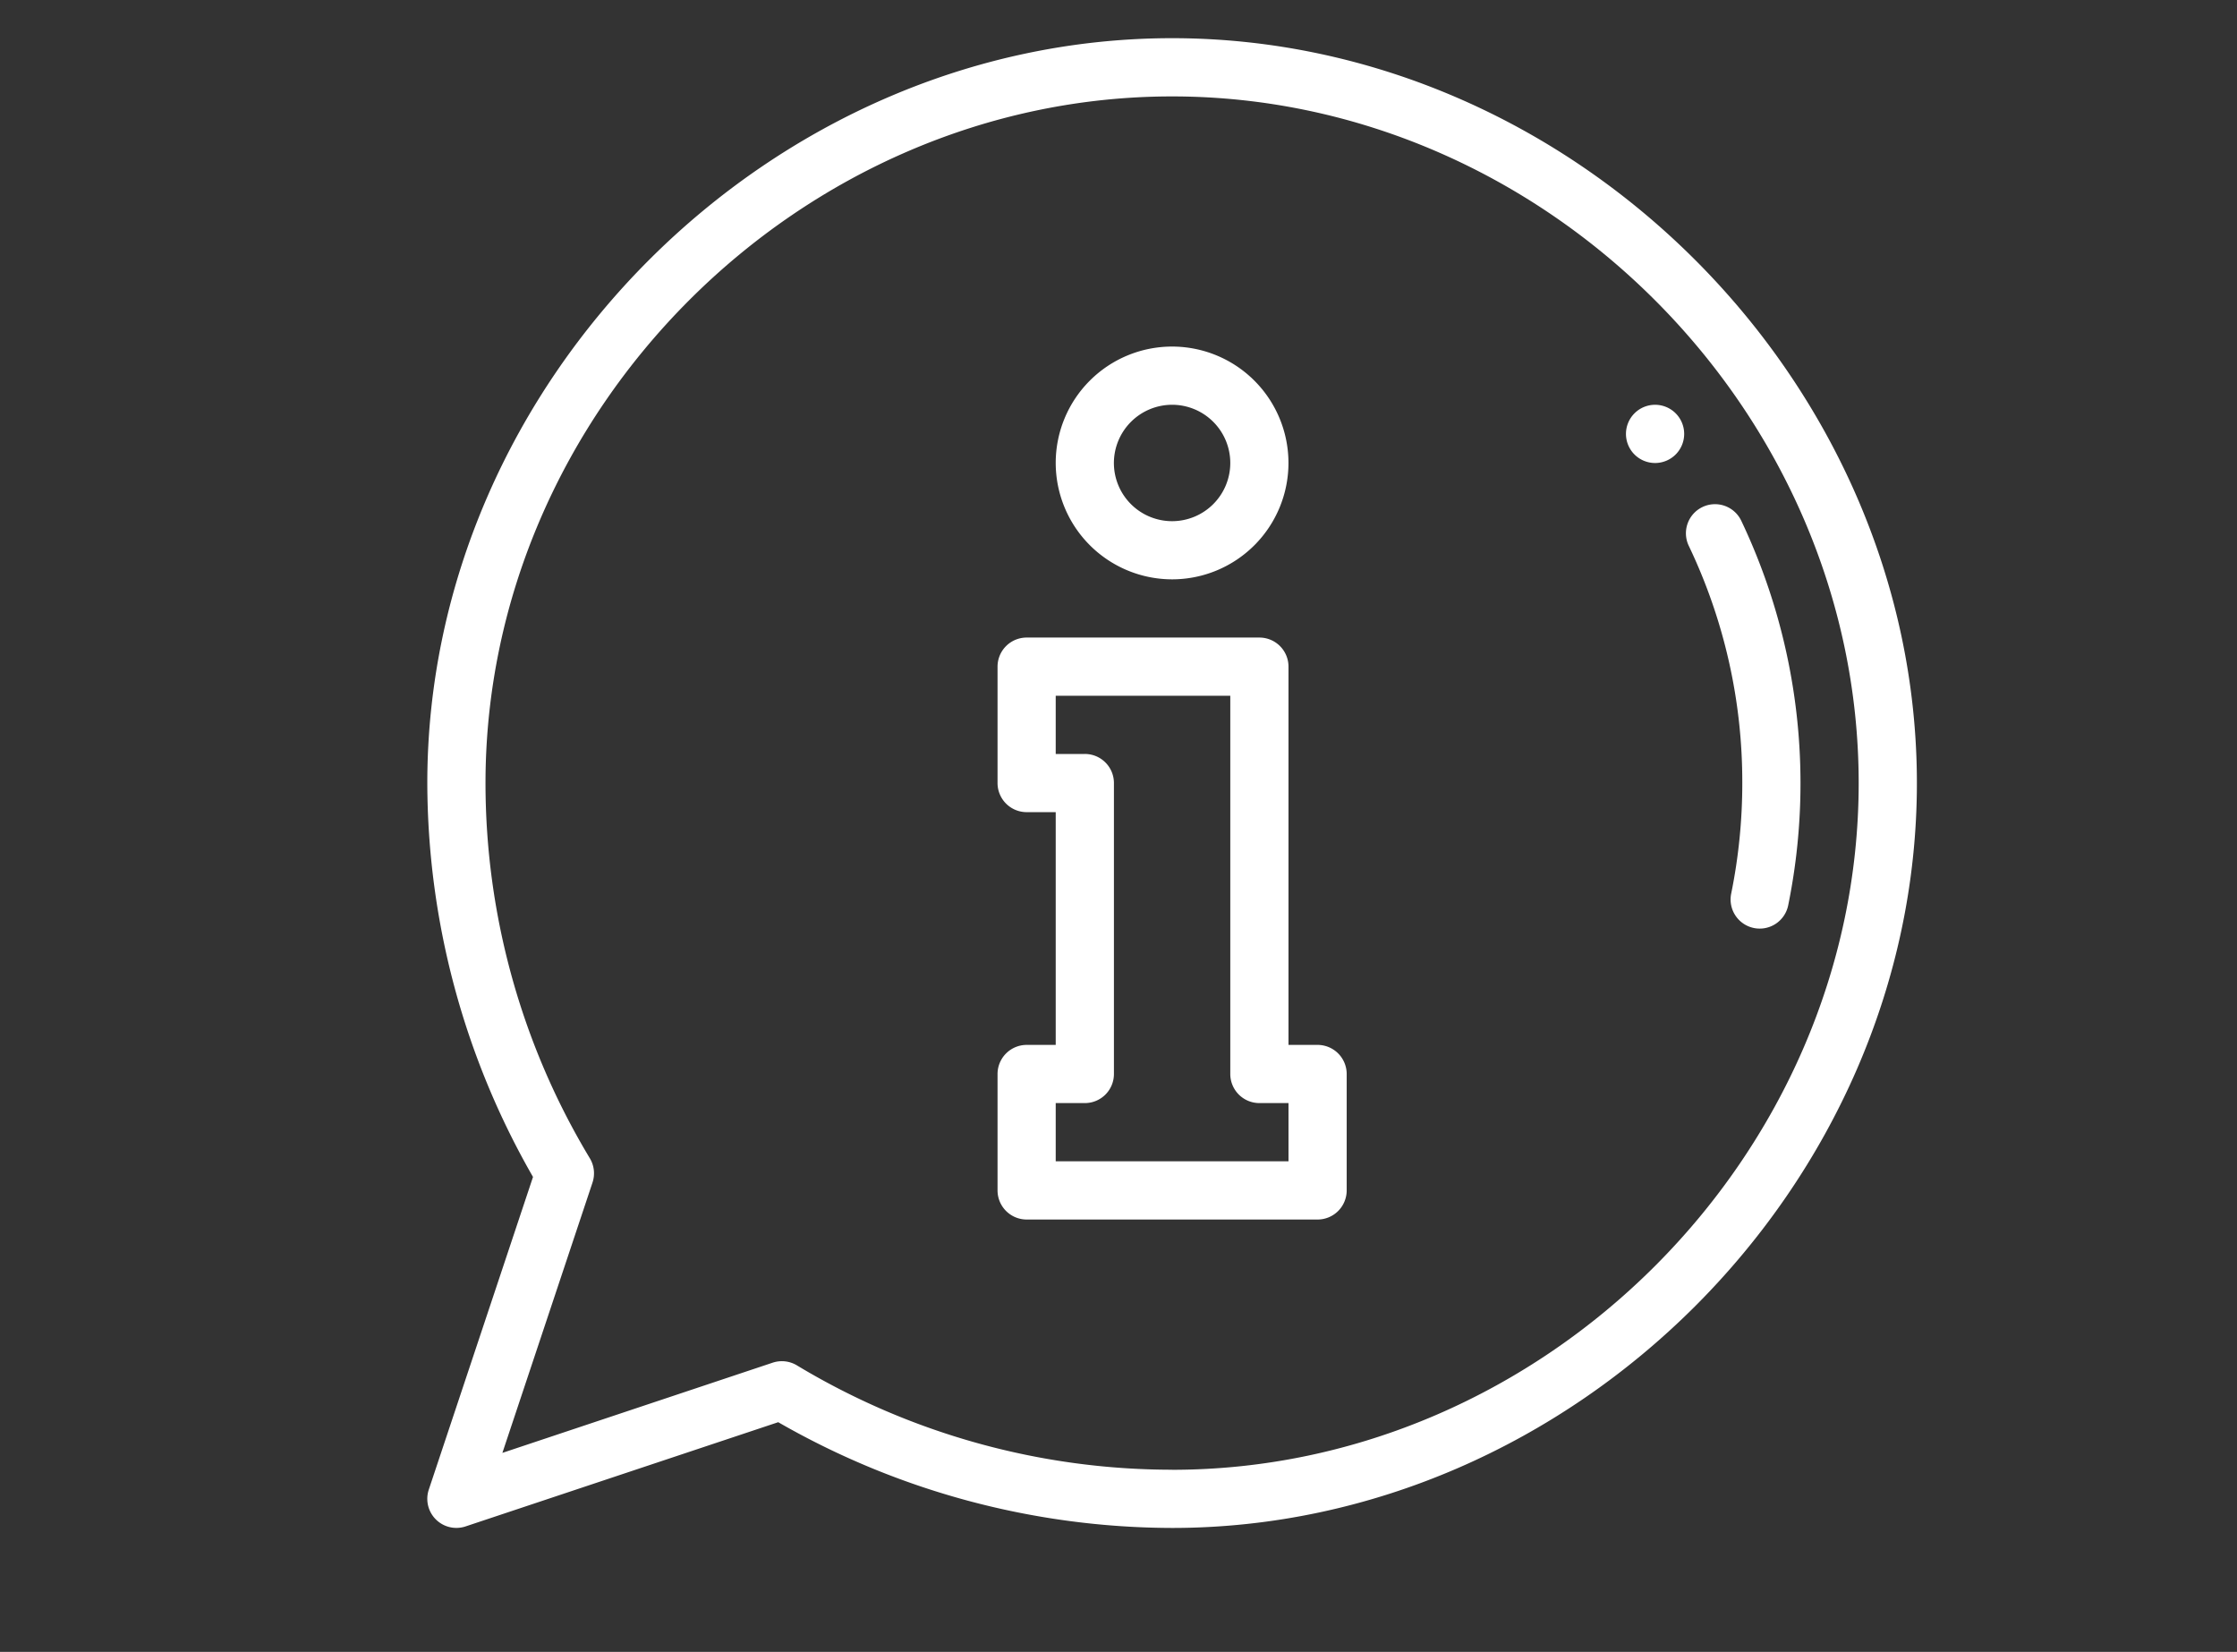 <svg xmlns="http://www.w3.org/2000/svg" xmlns:xlink="http://www.w3.org/1999/xlink" width="131.427" height="97.039" viewBox="0 0 131.427 97.039">
  <rect x="0" y="0" width="131.427" height="97.039" fill="#333333" stroke="none"/>
  <defs>
    <clipPath id="clip-path">
      <rect id="Rectangle_614" data-name="Rectangle 614" width="131.427" height="97.039" transform="translate(776.638 2393.933)" fill="none"/>
    </clipPath>
    <clipPath id="clip-path-2">
      <rect id="Rectangle_613" data-name="Rectangle 613" width="428.353" height="926.07" transform="translate(522.479 1596.642)" fill="none"/>
    </clipPath>
  </defs>
  <g id="Group_1303" data-name="Group 1303" transform="translate(-776.638 -2393.933)">
    <g id="Group_1302" data-name="Group 1302" clip-path="url(#clip-path)">
      <g id="Group_1301" data-name="Group 1301">
        <g id="Group_1300" data-name="Group 1300">
          <g id="Group_1299" data-name="Group 1299" clip-path="url(#clip-path-2)">
            <g id="Group_1298" data-name="Group 1298">
              <g id="Group_1297" data-name="Group 1297" clip-path="url(#clip-path-2)">
                <path id="Path_4246" data-name="Path 4246" d="M632.985,1710.788a84.211,84.211,0,0,1-9-5.522c-2.761.6-6.122,0-9.483-2.521a20.33,20.33,0,0,1-2.522-2.161,100.223,100.223,0,0,1-6.6-7.8c-.242-.241-.361-.481-.6-.721a1.859,1.859,0,0,1,.239-2.521,1.93,1.93,0,0,1,2.761.239c.24.24.361.482.6.721,3.122,3.841,6,7.563,8.4,9.244,4.441,3.241,7.923,2.04,9.723-.121,1.44-1.8,1.922-4.44-.12-6.241a92.8,92.8,0,0,1-8.4-9.364c-3.122-3.843-6.483-7.8-9.365-10.084a56.86,56.86,0,0,0-8.643-4.322l-2.522-1.081-6.962-6.6a1.249,1.249,0,0,0-1.921,0l-15.126,15.006a1.247,1.247,0,0,0,0,1.921l6.724,6.722c3.361,7.083,7.683,15.487,11.163,19.567,7.083,8.284,30.613,14.527,37.7,16.087,7.2,1.44,10.2-7.322,3.961-10.444" fill="#fff"/>
                <path id="Path_4247" data-name="Path 4247" d="M686.766,1713.069l-6.722-6.722c-3.361-7.083-7.683-15.487-11.165-19.569-7.083-8.162-30.732-14.524-37.815-15.966s-10.2,7.324-3.842,10.444a84.231,84.231,0,0,1,9,5.522c2.761-.6,6.122,0,9.483,2.521a20.052,20.052,0,0,1,2.522,2.161,100.634,100.634,0,0,1,6.6,7.8c.24.24.36.479.6.721a1.859,1.859,0,0,1-.24,2.519,1.93,1.93,0,0,1-2.761-.239c-.241-.24-.36-.48-.6-.721-3.119-3.839-6-7.562-8.4-9.244-4.442-3.24-7.924-2.04-9.725.121-1.44,1.8-1.919,4.442.121,6.243a92.336,92.336,0,0,1,8.4,9.362c3.122,3.843,6.483,7.8,9.363,10.086a56.958,56.958,0,0,0,8.643,4.322c.84.358,2.522,1.079,2.522,1.079l6.722,6.723a1.249,1.249,0,0,0,1.921,0l15.006-15.006a1.477,1.477,0,0,0,.36-2.161" fill="#fff"/>
                <path id="Path_4248" data-name="Path 4248" d="M694.923,1844.5a5.925,5.925,0,1,1-5.925,5.925,5.925,5.925,0,0,1,5.925-5.925" fill="#fff"/>
                <path id="Path_4249" data-name="Path 4249" d="M710.193,1875.965l-8.226-18.178-.077-.192H687.955l-.081.192-8.224,18.178a2.192,2.192,0,0,0,4.044,1.691l5.9-14.087.015.036-5.438,24.434H689.1a1.9,1.9,0,0,0-.031.293V1908.7a2.182,2.182,0,0,0,2.184,2.181c.03,0,.053-.007.083-.007s.055.007.084.007a2.18,2.18,0,0,0,2.179-2.181l.831-20.365a2.039,2.039,0,0,0-.031-.293h1.053a2.371,2.371,0,0,0-.027.293l.831,20.365a2.181,2.181,0,0,0,2.183,2.181c.027,0,.053-.007.082-.007s.051.007.082.007a2.181,2.181,0,0,0,2.183-2.181v-20.365a1.9,1.9,0,0,0-.031-.293h4.931l-5.438-24.436.018-.036,5.9,14.089a2.187,2.187,0,1,0,4.034-1.691" fill="#fff"/>
                <path id="Path_4250" data-name="Path 4250" d="M619.619,1844.5a5.925,5.925,0,1,1-5.927,5.925,5.924,5.924,0,0,1,5.927-5.925" fill="#fff"/>
                <path id="Path_4251" data-name="Path 4251" d="M636.237,1876.192l-7.083-16.918a2.161,2.161,0,0,0-1.912-1.321v-.016H612.094v.016a2.169,2.169,0,0,0-1.914,1.321l-7.083,16.918a2.176,2.176,0,0,0,1.17,2.847,1.573,1.573,0,0,0,.219.066v12.925H572.841c0,8.343,7.709,15.1,17.218,15.1s17.217-6.762,17.217-15.1h-1.447v-12.953a2.174,2.174,0,0,0,1.285-1.2l4.978-10.047v18.744c0,.037-.011.07-.011.108v22.035a2.166,2.166,0,0,0,2.169,2.165c.016,0,.031,0,.047,0s.033,0,.048,0a2.167,2.167,0,0,0,2.17-2.165l1.8-22.035a.663.663,0,0,0-.011-.108h2.727c0,.037-.01.07-.01.108l1.8,22.035a2.165,2.165,0,0,0,2.166,2.165c.019,0,.033,0,.048,0s.033,0,.051,0a2.165,2.165,0,0,0,2.167-2.165v-22.035c0-.037-.006-.071-.009-.108v-18.747l4.976,10.049a2.178,2.178,0,0,0,4.02-1.68" fill="#fff"/>
                <path id="Path_4252" data-name="Path 4252" d="M650.862,1873.549l-.053-.135h-9.783l-.055.135-5.773,12.766a1.538,1.538,0,0,0,2.838,1.188l4.139-9.89.007.022-3.817,17.157h3.459a1.825,1.825,0,0,0-.022.2v14.3a1.532,1.532,0,0,0,1.533,1.531.326.326,0,0,0,.055-.007.375.375,0,0,0,.058.007,1.532,1.532,0,0,0,1.534-1.531l.583-14.3a1.533,1.533,0,0,0-.023-.2h.742c-.007.07-.022.136-.022.2l.584,14.3a1.529,1.529,0,0,0,1.53,1.531.349.349,0,0,0,.058-.007.4.4,0,0,0,.057.007,1.53,1.53,0,0,0,1.532-1.531v-14.3a1.382,1.382,0,0,0-.021-.2h3.459l-3.812-17.159.011-.02,4.139,9.89a1.538,1.538,0,1,0,2.836-1.192Z" fill="#fff"/>
                <path id="Path_4253" data-name="Path 4253" d="M645.917,1861.836a5.1,5.1,0,1,1-5.095,5.1,5.095,5.095,0,0,1,5.095-5.1" fill="#fff"/>
                <path id="Path_4254" data-name="Path 4254" d="M669.611,1861.836a5.1,5.1,0,1,1-5.094,5.1,5.095,5.095,0,0,1,5.094-5.1" fill="#fff"/>
                <path id="Path_4255" data-name="Path 4255" d="M676.334,1874.308a1.535,1.535,0,0,0-1.356-.935v-.013H664.243v.013a1.534,1.534,0,0,0-1.358.935l-5.019,11.99a1.542,1.542,0,1,0,2.846,1.189l3.531-7.121v13.285a.637.637,0,0,0-.009.077v15.621a1.537,1.537,0,0,0,1.539,1.535c.011,0,.023,0,.031,0s.023,0,.036,0a1.536,1.536,0,0,0,1.537-1.535l1.276-15.621c0-.023-.008-.047-.008-.077h1.931a.58.58,0,0,0-.006.077l1.274,15.621a1.534,1.534,0,0,0,1.537,1.535c.012,0,.025,0,.032,0s.028,0,.035,0a1.536,1.536,0,0,0,1.539-1.535v-15.621c0-.023-.007-.051-.007-.078v-13.286l3.527,7.121a1.543,1.543,0,0,0,2.846-1.191Z" fill="#fff"/>
                <path id="Path_4256" data-name="Path 4256" d="M588.489,1876.919a15.425,15.425,0,0,0-15.606,14.1h15.606Z" fill="#fff"/>
                <path id="Path_4257" data-name="Path 4257" d="M578.1,1904.595a3.143,3.143,0,1,1-3.144,3.144,3.143,3.143,0,0,1,3.144-3.144" fill="#fff"/>
                <path id="Path_4258" data-name="Path 4258" d="M602.013,1904.595a3.143,3.143,0,1,1-3.143,3.144,3.143,3.143,0,0,1,3.143-3.144" fill="#fff"/>
                <path id="Path_4259" data-name="Path 4259" d="M599.732,2018.368a11.524,11.524,0,1,1-11.525,11.525,11.524,11.524,0,0,1,11.525-11.525" fill="#fff"/>
                <path id="Path_4260" data-name="Path 4260" d="M642.709,2018.368a11.524,11.524,0,1,1-11.525,11.525,11.524,11.524,0,0,1,11.525-11.525" fill="#fff"/>
                <path id="Path_4261" data-name="Path 4261" d="M667.8,2056.541,657.234,2046.1a10.346,10.346,0,0,0-7.322-3H635.386a10.35,10.35,0,0,0-7.323,3l-6.843,6.964-6.841-6.843a10.368,10.368,0,0,0-7.325-3H592.53a10.36,10.36,0,0,0-7.324,3l-10.445,10.444a5.076,5.076,0,0,0,0,7.085,4.968,4.968,0,0,0,7.083,0l6.364-6.366v29.053a4.923,4.923,0,1,0,9.844,0v-11.043a1.56,1.56,0,1,1,3.12,0v11.043a5.043,5.043,0,1,0,10.085,0v-29.17l6.362,6.36a4.932,4.932,0,0,0,7.2,0l6.361-6.36-6.122,21.966h6.122v7.2a4.923,4.923,0,1,0,9.844,0v-7.2h3.241v7.2a4.923,4.923,0,1,0,9.844,0v-7.2h6.243l-6.123-21.966,6.362,6.36a5.052,5.052,0,0,0,7.2-7.083" fill="#fff"/>
                <path id="Path_4262" data-name="Path 4262" d="M654.918,2228.057c1.615-8.6.146-17.628-5.31-23.157-2.986-3.587-8.307-5.98-14.38-5.98a19.506,19.506,0,0,0-13.132,4.671c-7.315,6.033-6.881,17.494-6.21,24.885.946,10.411-2.935,14.3-2.935,14.3a37.7,37.7,0,0,0,12.73-3.155c9.633,8.519,18.824.209,18.824.209,3.994,2.631,12.2,2.946,12.2,2.946s-3.784-4.1-1.784-14.72M645.577,2233c-5.636,9.866-16.605,6.6-20.916.712a17.551,17.551,0,0,1-2.6-5.242c-1.441-4.719-.732-9.27,1.856-9.612a13.013,13.013,0,0,0,6.415-3.2c-2.944,3.993-1.367,8.832-1.367,8.832s-.317-2.733,6.1-5.257,7.678-5.994,7.678-5.994c2.1,5.68,6.2,5.994,6.2,5.994s0,7.883-3.365,13.771" fill="#fff"/>
                <path id="Path_4263" data-name="Path 4263" d="M645.717,2245.337H644.7l-9.148,9.148-9.147-9.148h-2.45a21.587,21.587,0,0,0-21.543,21.519v3.992c0,.213.1.485.111.681h64.632c.005-.2-.052-.468-.052-.681v-3.992a21.449,21.449,0,0,0-21.382-21.519" fill="#fff"/>
                <path id="Path_4264" data-name="Path 4264" d="M572.841,2222.317h32.22a4.466,4.466,0,0,0,0-8.931h-32.22v-2.778h32.22a7.144,7.144,0,0,1,0,14.287h-32.22Z" fill="#fff"/>
                <path id="Path_4265" data-name="Path 4265" d="M575.224,2217.671v-.1a9.979,9.979,0,0,0-.54-3.592h30.233a3.771,3.771,0,1,1,0,7.541h-30.31a10.106,10.106,0,0,0,.617-3.852" fill="#fff"/>
                <path id="Path_4266" data-name="Path 4266" d="M572.841,2238.191h32.22a4.365,4.365,0,1,0,0-8.73h-32.22v-2.581h32.22a6.946,6.946,0,1,1,0,13.889h-32.22Z" fill="#fff"/>
                <path id="Path_4267" data-name="Path 4267" d="M575.224,2233.693v-.1a9.069,9.069,0,0,0-.54-3.539h30.233a3.77,3.77,0,1,1,0,7.54h-30.31a10.389,10.389,0,0,0,.617-3.9" fill="#fff"/>
                <path id="Path_4268" data-name="Path 4268" d="M609.043,2247.894a24.5,24.5,0,0,1,2.235-1.589,7.106,7.106,0,0,0-6.216-3.747H572.841v2.778H605.06a4.374,4.374,0,0,1,3.983,2.558" fill="#fff"/>
                <path id="Path_4269" data-name="Path 4269" d="M603.439,2254.265h-30.6v2.58h29.131a15.247,15.247,0,0,1,1.467-2.58" fill="#fff"/>
                <path id="Path_4270" data-name="Path 4270" d="M574.607,2253.472h29.272a28.11,28.11,0,0,1,4.62-5.174,3.887,3.887,0,0,0-3.583-2.564H574.684a11.613,11.613,0,0,1,.539,3.753v.095a10.337,10.337,0,0,1-.616,3.89" fill="#fff"/>
                <path id="Path_4271" data-name="Path 4271" d="M655.651,2441.772l-40.031-41.63-17.13,17.247V2410.1H583.931v21.952l-9.635,9.7a3.955,3.955,0,0,0,2.79,6.737h2.946v35.639H594.7V2462a4.742,4.742,0,0,1,4.737-4.737h4.148a4.735,4.735,0,0,1,4.232,2.64,8.371,8.371,0,0,0,.507,11.5v.638a7.046,7.046,0,0,0-2.893,5.7v6.382h3.743v-6.382a3.348,3.348,0,0,1,1.872-3,3.239,3.239,0,0,1,1.061-.33l.112-.011a2.547,2.547,0,0,1,.317-.018h3.286a2.52,2.52,0,0,1,.316.018l.194.03a3.369,3.369,0,0,1,2.851,3.315v6.382h3.744v-6.382a7.135,7.135,0,0,0-3.29-5.976,8.381,8.381,0,0,0-1.157-13.591v-2.368a5.923,5.923,0,0,1,5.916-5.917h4.9a5.929,5.929,0,0,1,5.927,5.917v28.317h15.1v-35.639h2.472a3.965,3.965,0,0,0,3.654-2.415,3.912,3.912,0,0,0-.794-4.3m-67.976-27.931h7.074v7.317l-7.074,7.121Zm13.831,39.249a6.377,6.377,0,0,1-.652-12.72,6.408,6.408,0,0,1,1.3,0,6.377,6.377,0,0,1-.651,12.72m17.331,12.294a4.662,4.662,0,1,1-4.664-4.66,4.648,4.648,0,0,1,4.664,4.66m9.586-20.727a7.859,7.859,0,1,1-3.164-15.4,7.859,7.859,0,0,1,3.164,15.4m24.575-.051a.2.2,0,0,1-.209.135h-6.214v36.218h-7.617v-25.15a9.673,9.673,0,0,0-6.078-8.963,11.6,11.6,0,1,0-12.078,0,9.673,9.673,0,0,0-6.071,8.963v1.2h0c-.185-.011-.368-.026-.556-.026a8.344,8.344,0,0,0-3.317.686h0a8.5,8.5,0,0,0-3.08-3.02,10.12,10.12,0,1,0-12.537,0,8.481,8.481,0,0,0-4.285,7.361v18.952h-7.178v-36.218H577.1a.207.207,0,0,1-.144-.353l38.621-38.889,37.374,38.869a.192.192,0,0,1,.048.238" fill="#fff"/>
                <path id="Path_4272" data-name="Path 4272" d="M851.4,1730.946a1.591,1.591,0,0,1-1.592-1.59h0v-12.739a18.6,18.6,0,0,1,17.9-18.562l6.975-6.977a6.1,6.1,0,0,1,8.62,8.62l-11.677,11.677a1.592,1.592,0,0,1-2.273-2.229c.008-.007.013-.014.022-.022l11.678-11.677a2.912,2.912,0,0,0-4.117-4.119l-7.431,7.433a1.6,1.6,0,0,1-1.125.464,15.413,15.413,0,0,0-15.393,15.392v12.739a1.589,1.589,0,0,1-1.59,1.591Z" fill="#fff"/>
                <path id="Path_4273" data-name="Path 4273" d="M874.753,1730.946a1.591,1.591,0,0,1-1.592-1.59h0V1723.1a12.051,12.051,0,0,1,3.551-8.576l10.812-10.811a8.9,8.9,0,0,0,2.618-6.324v-23.058a2.83,2.83,0,0,0-5.65-.238l-1.471,17.639a1.591,1.591,0,1,1-3.171-.266l1.471-17.635a6.013,6.013,0,0,1,12.005.5v23.058a12.055,12.055,0,0,1-3.551,8.576l-10.812,10.81a8.892,8.892,0,0,0-2.618,6.325v6.251a1.589,1.589,0,0,1-1.591,1.591Z" fill="#fff"/>
                <path id="Path_4274" data-name="Path 4274" d="M842.909,1730.946a1.591,1.591,0,0,1-1.592-1.59h0v-12.739a15.413,15.413,0,0,0-15.394-15.392,1.606,1.606,0,0,1-1.127-.464l-7.428-7.433a2.912,2.912,0,0,0-4.117,4.119l11.677,11.677a1.592,1.592,0,0,1-2.251,2.251L811,1699.7a6.1,6.1,0,0,1,8.62-8.62l6.975,6.977a18.6,18.6,0,0,1,17.905,18.562v12.739a1.588,1.588,0,0,1-1.59,1.591Z" fill="#fff"/>
                <path id="Path_4275" data-name="Path 4275" d="M819.555,1730.946a1.591,1.591,0,0,1-1.592-1.59h0V1723.1a8.9,8.9,0,0,0-2.619-6.325l-10.811-10.81a12.052,12.052,0,0,1-3.552-8.576v-23.058a6.013,6.013,0,0,1,12.005-.5l1.471,17.635a1.591,1.591,0,1,1-3.171.266l-1.471-17.637a2.83,2.83,0,0,0-5.65.236v23.058a8.9,8.9,0,0,0,2.618,6.324l10.812,10.811a12.047,12.047,0,0,1,3.552,8.576v6.251a1.589,1.589,0,0,1-1.591,1.591Z" fill="#fff"/>
                <path id="Path_4276" data-name="Path 4276" d="M847.142,1675.9a9.1,9.1,0,1,1,9.1-9.1,9.1,9.1,0,0,1-9.1,9.1m0-15.013a5.914,5.914,0,1,0,5.915,5.913,5.914,5.914,0,0,0-5.915-5.913" fill="#fff"/>
                <path id="Path_4277" data-name="Path 4277" d="M861.03,1659.981a9.1,9.1,0,1,1,9.095-9.1v0a9.109,9.109,0,0,1-9.095,9.1m0-15.013a5.915,5.915,0,1,0,5.912,5.916v0a5.922,5.922,0,0,0-5.912-5.914" fill="#fff"/>
                <path id="Path_4278" data-name="Path 4278" d="M876.04,1674.994H861.029a1.593,1.593,0,0,1,0-3.186h13.326a14.23,14.23,0,0,0-4.4-8.7,11.568,11.568,0,0,0-8.787-3.135,1.592,1.592,0,1,1-.269-3.172,14.619,14.619,0,0,1,11.211,3.965,17.192,17.192,0,0,1,5.526,12.634,1.589,1.589,0,0,1-1.59,1.592Z" fill="#fff"/>
                <path id="Path_4279" data-name="Path 4279" d="M859.4,1685.911H834.882a1.6,1.6,0,0,1-1.592-1.6,1.62,1.62,0,0,1,.031-.311,14.105,14.105,0,0,1,27.64,0,1.6,1.6,0,0,1-1.25,1.879,1.785,1.785,0,0,1-.311.031m-22.381-3.186h20.244a10.92,10.92,0,0,0-20.244,0" fill="#fff"/>
                <path id="Path_4280" data-name="Path 4280" d="M833.278,1659.981a9.1,9.1,0,1,1,9.1-9.1,9.1,9.1,0,0,1-9.1,9.1m0-15.013a5.915,5.915,0,1,0,5.915,5.914,5.915,5.915,0,0,0-5.915-5.914" fill="#fff"/>
                <path id="Path_4281" data-name="Path 4281" d="M833.278,1674.994H818.267a1.591,1.591,0,0,1-1.592-1.59v0a17.2,17.2,0,0,1,5.525-12.634,14.621,14.621,0,0,1,11.211-3.965,1.592,1.592,0,0,1,1.453,1.719,1.566,1.566,0,0,1-1.663,1.459l-.057-.006a11.578,11.578,0,0,0-8.788,3.135,14.23,14.23,0,0,0-4.4,8.7h13.326a1.593,1.593,0,0,1,0,3.186" fill="#fff"/>
                <path id="Path_4282" data-name="Path 4282" d="M851.792,1861.227l12.587,7.542a3.375,3.375,0,0,0,3.476-5.787c-17.838-10.693-17.527-10.883-19.437-10.883-.6,0-11.992-.064-12.572.1a3.285,3.285,0,0,0-1.451.456l-17.227,10.327c-3.853,2.313-.305,8.15,3.475,5.787l12.588-7.542v21.243h.051v25.311a3.374,3.374,0,0,0,6.748,0V1882.47h5.063v25.311a3.375,3.375,0,0,0,6.75,0c0-50.779-.051-16.179-.051-46.554" fill="#fff"/>
                <path id="Path_4283" data-name="Path 4283" d="M842.512,1835.225a7.594,7.594,0,1,1-7.593,7.593,7.593,7.593,0,0,1,7.593-7.593" fill="#fff"/>
                <path id="Path_4284" data-name="Path 4284" d="M813.877,1865.243l-10.512,6.311a2.773,2.773,0,1,0,2.851,4.757l10.124-6.075a5.076,5.076,0,0,1-2.463-4.993" fill="#fff"/>
                <path id="Path_4285" data-name="Path 4285" d="M831.544,1864.2c-9.972,5.983-11.735,7.868-14.967,6.175v17.194h.035v20.822a2.776,2.776,0,0,0,5.551,0v-20.822h4.169v20.822a2.77,2.77,0,0,0,5.448.708,4.854,4.854,0,0,1-.184-1.315c0-24.431-.052-21.615-.052-43.584" fill="#fff"/>
                <path id="Path_4286" data-name="Path 4286" d="M830.194,1853.212a6.244,6.244,0,1,0-10.376,6.209Z" fill="#fff"/>
                <path id="Path_4287" data-name="Path 4287" d="M868.463,1870.355a5,5,0,0,1-4.944-.133l-10.04-6.026s.052,8.335.052,43.584a4.957,4.957,0,0,1-.187,1.334,2.775,2.775,0,0,0,5.451-.726v-20.821h4.151v20.821a2.775,2.775,0,0,0,5.55,0c0-22.266-.033-32.959-.033-38.033" fill="#fff"/>
                <path id="Path_4288" data-name="Path 4288" d="M881.658,1871.553l-10.512-6.31a5.082,5.082,0,0,1-2.465,4.995l10.126,6.074a2.774,2.774,0,1,0,2.851-4.759" fill="#fff"/>
                <path id="Path_4289" data-name="Path 4289" d="M867.062,1854.967a6.245,6.245,0,0,0-12.233-1.771l10.378,6.226a6.276,6.276,0,0,0,1.855-4.455" fill="#fff"/>
                <path id="Path_4290" data-name="Path 4290" d="M836.137,2044.071a5,5,0,1,1-5,4.995,5,5,0,0,1,5-4.995" fill="#fff"/>
                <path id="Path_4291" data-name="Path 4291" d="M857.447,2044.071a5,5,0,1,1-5,4.995,5,5,0,0,1,5-4.995" fill="#fff"/>
                <path id="Path_4292" data-name="Path 4292" d="M863.671,2056.611a1.945,1.945,0,0,0-1.6-.942h-9.052a1.822,1.822,0,0,0-1.6.942l-4.527,7.544-4.525-7.544a1.944,1.944,0,0,0-1.6-.942h-9.052a1.827,1.827,0,0,0-1.6.942l-6.128,10.184a2,2,0,0,0,.284,2.45,1.926,1.926,0,0,0,2.922-.377l3.582-5.941v25.838a2.409,2.409,0,0,0,1.792,2.265,2.179,2.179,0,0,0,2.64-2.172v-15.181h2.075v15.088a2.409,2.409,0,0,0,1.791,2.265,2.179,2.179,0,0,0,2.64-2.172v-26.024l3.583,5.941a1.342,1.342,0,0,0,.849.756,1.9,1.9,0,0,0,2.357-.756l3.582-5.941v5.187l-3.771,7.261a1.8,1.8,0,0,0,1.6,2.638h2.168v10.845a2.409,2.409,0,0,0,1.792,2.265,2.18,2.18,0,0,0,2.642-2.172V2077.92h2.073v10.845a2.409,2.409,0,0,0,1.791,2.265,2.179,2.179,0,0,0,2.64-2.172V2077.92h2.17a1.8,1.8,0,0,0,1.6-2.638l-3.773-7.261v-5.187l3.585,5.941a1.941,1.941,0,0,0,1.6.942,1.811,1.811,0,0,0,1.132-.376,1.93,1.93,0,0,0,.471-2.639Z" fill="#fff"/>
                <path id="Path_4293" data-name="Path 4293" d="M884.037,2065.758a1.615,1.615,0,0,0-1.226-.661h-6.6a1.612,1.612,0,0,0-1.226.661l-4.526,7.449a1.375,1.375,0,0,0,.472,1.886,1.8,1.8,0,0,0,.754.189,1.615,1.615,0,0,0,1.226-.661l2.64-4.336v19.045a1.6,1.6,0,1,0,3.2,0V2078.3h1.51v11.126a1.589,1.589,0,0,0,1.6,1.6,1.654,1.654,0,0,0,1.6-1.6v-19.047l2.64,4.338a1.374,1.374,0,0,0,2.357-1.414Z" fill="#fff"/>
                <path id="Path_4294" data-name="Path 4294" d="M879.511,2055.762a4.056,4.056,0,1,1-4.055,4.057,4.055,4.055,0,0,1,4.055-4.057" fill="#fff"/>
                <path id="Path_4295" data-name="Path 4295" d="M814.074,2055.762a4.056,4.056,0,1,1-4.055,4.057,4.055,4.055,0,0,1,4.055-4.057" fill="#fff"/>
                <path id="Path_4296" data-name="Path 4296" d="M818.6,2065.758a1.615,1.615,0,0,0-1.226-.661h-6.6a1.612,1.612,0,0,0-1.226.661l-4.527,7.449a1.376,1.376,0,0,0,.472,1.886,1.8,1.8,0,0,0,.754.189,1.615,1.615,0,0,0,1.226-.661l2.64-4.336v3.771l-3.017,5.278a1.314,1.314,0,0,0,1.038,2.075h1.884v8.016a1.591,1.591,0,0,0,1.6,1.6,1.653,1.653,0,0,0,1.6-1.6v-8.016h1.507v8.016a1.589,1.589,0,0,0,1.6,1.6,1.653,1.653,0,0,0,1.6-1.6v-8.016h1.886a1.3,1.3,0,0,0,1.133-1.979l-3.019-5.281v-3.771l2.64,4.338a1.374,1.374,0,0,0,2.357-1.414Z" fill="#fff"/>
                <path id="Path_4297" data-name="Path 4297" d="M890.261,2045.2l-17.915-11.126v-6.035a2.829,2.829,0,0,0-5.658,0v2.452L848.3,2019.085a2.89,2.89,0,0,0-3.018,0L803.325,2045.2a2.814,2.814,0,1,0,2.922,4.809l40.545-25.271,40.451,25.271a2.846,2.846,0,0,0,1.508.47,2.689,2.689,0,0,0,2.359-1.319,2.861,2.861,0,0,0-.849-3.96" fill="#fff"/>
                <path id="Path_4298" data-name="Path 4298" d="M868.177,2269.782a1.884,1.884,0,0,0,1.883,1.881h16.061a1.882,1.882,0,0,0,1.881-1.881v-19.241l.361.644c.031.051.062.1.1.155a5.112,5.112,0,0,0,8.4-5.824l-8.071-12.874c-.016-.025-.034-.053-.053-.078a5.477,5.477,0,0,0-3.672-2.276,8.439,8.439,0,1,0-13.957,0,5.486,5.486,0,0,0-3.67,2.274,1.96,1.96,0,0,0-.205.373l-.714,1.771-7.6-3.339a1.292,1.292,0,0,0-.121-.047,5.155,5.155,0,0,0-2.034-.3,5.785,5.785,0,0,0-1.027-2.785l-4.027-5.754a1.882,1.882,0,1,0-3.083,2.159l4.027,5.754a2.071,2.071,0,1,1-3.394,2.373l-8.618-12.306a1.882,1.882,0,0,0-3.425,1.079V2267.9h-6.066v-24.191a1.883,1.883,0,1,0-3.765,0V2267.9h-6.068v-46.347a1.883,1.883,0,0,0-3.425-1.082l-8.616,12.3a2.071,2.071,0,1,1-3.394-2.373l13.774-19.673a2.542,2.542,0,0,1,2.08-1.083h15.063a2.542,2.542,0,0,1,2.078,1.079l3.7,5.281a1.882,1.882,0,0,0,3.083-2.159l-3.7-5.282a6.316,6.316,0,0,0-4.893-2.677,10,10,0,1,0-15.605,0,6.31,6.31,0,0,0-4.891,2.68l-13.774,19.675a5.836,5.836,0,0,0,9.562,6.7l5.191-7.416v42.263a1.884,1.884,0,0,0,1.883,1.881h19.664a1.884,1.884,0,0,0,1.882-1.881v-42.266l5.2,7.417a5.843,5.843,0,0,0,5.921,2.375,5.126,5.126,0,0,0,3.109,3.585l12.963,6.85v22.039Zm-38.9-76.37a6.232,6.232,0,1,1-6.232,6.233,6.24,6.24,0,0,1,6.232-6.233m48.815,27.46a4.675,4.675,0,1,1-4.675,4.675,4.68,4.68,0,0,1,4.675-4.675m-9.917,22.61-11.306-5.976a1.781,1.781,0,0,0-.244-.106,1.352,1.352,0,0,1-.893-1.27,1.376,1.376,0,0,1,.079-.454,1.348,1.348,0,0,1,1.674-.831l9.3,4.09a1.886,1.886,0,0,0,2.5-1.019l1.345-3.33a1.732,1.732,0,0,1,1.306-.6h12.3a1.735,1.735,0,0,1,1.391.7l8.065,12.869c.016.027.035.054.053.08a1.346,1.346,0,0,1-2.163,1.6l-3.829-6.8a1.882,1.882,0,0,0-3.523.922V2267.9h-4.265V2255.15a1.883,1.883,0,1,0-3.765,0V2267.9h-4.265v-24.539a1.886,1.886,0,0,0-1.859-1.884h-.024a1.883,1.883,0,0,0-1.881,1.833Z" fill="#fff"/>
                <path id="Path_4299" data-name="Path 4299" d="M846.744,2221.243a1.885,1.885,0,0,0,0-3.768,1.885,1.885,0,0,0,0,3.768" fill="#fff"/>
                <path id="Path_4300" data-name="Path 4300" d="M872.166,2419.421a1.71,1.71,0,1,0,1.709-1.709,1.711,1.711,0,0,0-1.709,1.709" fill="#fff"/>
                <path id="Path_4301" data-name="Path 4301" d="M879,2439.932a32.44,32.44,0,0,1-.653,6.5,1.711,1.711,0,0,0,1.334,2.016,1.707,1.707,0,0,0,2.016-1.332,35.913,35.913,0,0,0-2.748-22.573,1.709,1.709,0,1,0-3.085,1.471A32.13,32.13,0,0,1,879,2439.932" fill="#fff"/>
                <path id="Path_4302" data-name="Path 4302" d="M854.048,2455.315h-1.709v-22.22a1.709,1.709,0,0,0-1.709-1.709H836.956a1.71,1.71,0,0,0-1.711,1.709v6.836a1.711,1.711,0,0,0,1.711,1.711h1.707v13.673h-1.707a1.712,1.712,0,0,0-1.711,1.711v6.836a1.712,1.712,0,0,0,1.711,1.711h17.092a1.711,1.711,0,0,0,1.71-1.711v-6.836a1.711,1.711,0,0,0-1.71-1.711m-1.709,6.838H838.663v-3.42h1.711a1.708,1.708,0,0,0,1.709-1.707v-17.095a1.708,1.708,0,0,0-1.709-1.707h-1.711v-3.42h10.256v22.222a1.71,1.71,0,0,0,1.711,1.707h1.709Z" fill="#fff"/>
                <path id="Path_4303" data-name="Path 4303" d="M845.5,2427.966a6.837,6.837,0,1,0-6.837-6.836,6.845,6.845,0,0,0,6.837,6.836m0-10.255a3.419,3.419,0,1,1-3.419,3.419,3.425,3.425,0,0,1,3.419-3.419" fill="#fff"/>
                <path id="Path_4304" data-name="Path 4304" d="M845.5,2396.176c-23.585,0-43.757,20.134-43.757,43.757a46.608,46.608,0,0,0,6.21,23.139l-6.123,18.368a1.709,1.709,0,0,0,2.163,2.161l18.367-6.122a46.624,46.624,0,0,0,23.14,6.212c23.591,0,43.758-20.14,43.758-43.758,0-23.59-20.138-43.757-43.758-43.757m0,84.095a42.753,42.753,0,0,1-22.008-6.109,1.714,1.714,0,0,0-1.456-.18l-15.882,5.3,5.295-15.882a1.715,1.715,0,0,0-.177-1.457,42.743,42.743,0,0,1-6.11-22.006c0-21.867,18.471-40.34,40.338-40.34s40.338,18.473,40.338,40.34-18.471,40.338-40.338,40.338" fill="#fff"/>
              </g>
            </g>
          </g>
        </g>
      </g>
    </g>
  </g>
</svg>
